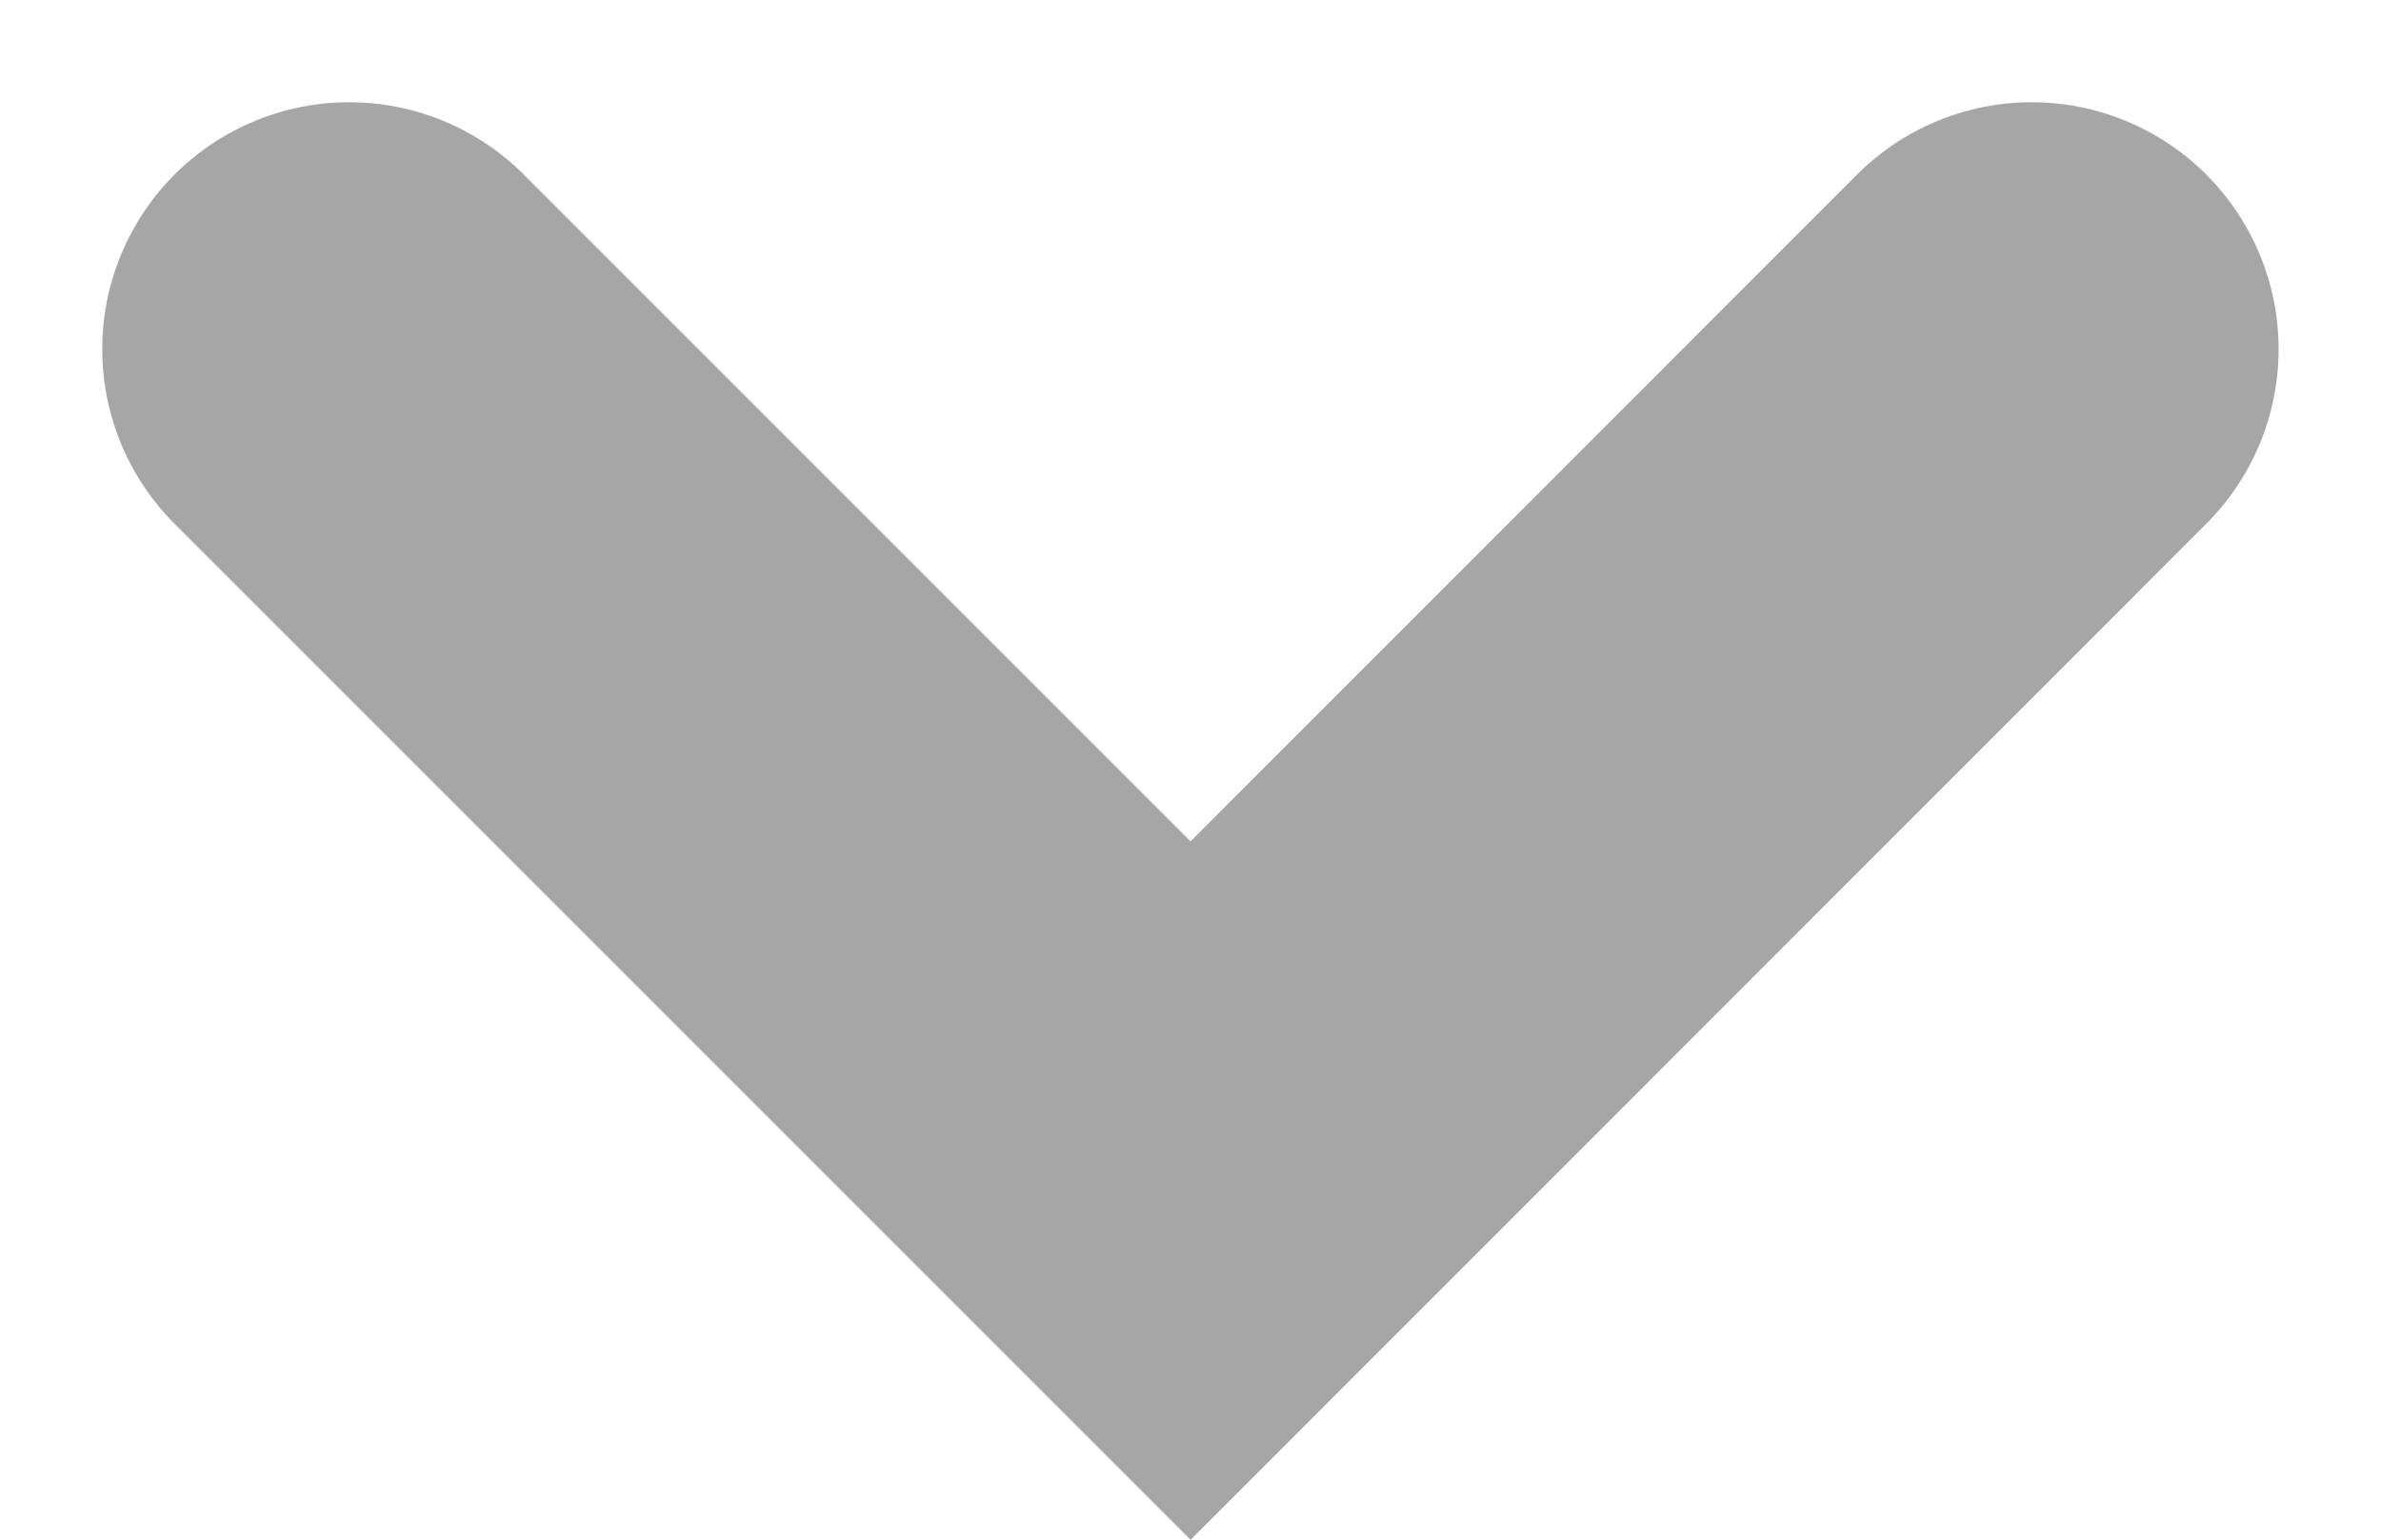 <svg xmlns="http://www.w3.org/2000/svg" width="14.463" height="9.354" viewBox="0 0 14.463 9.354">
  <path id="Path_151" data-name="Path 151" d="M1671.849,15380.6l5.111,5.109-5.111,5.111" transform="translate(15392.941 -1669.728) rotate(90)" fill="none" stroke="#4f4f4f" stroke-linecap="round" stroke-width="3" opacity="0.5"/>
</svg>
